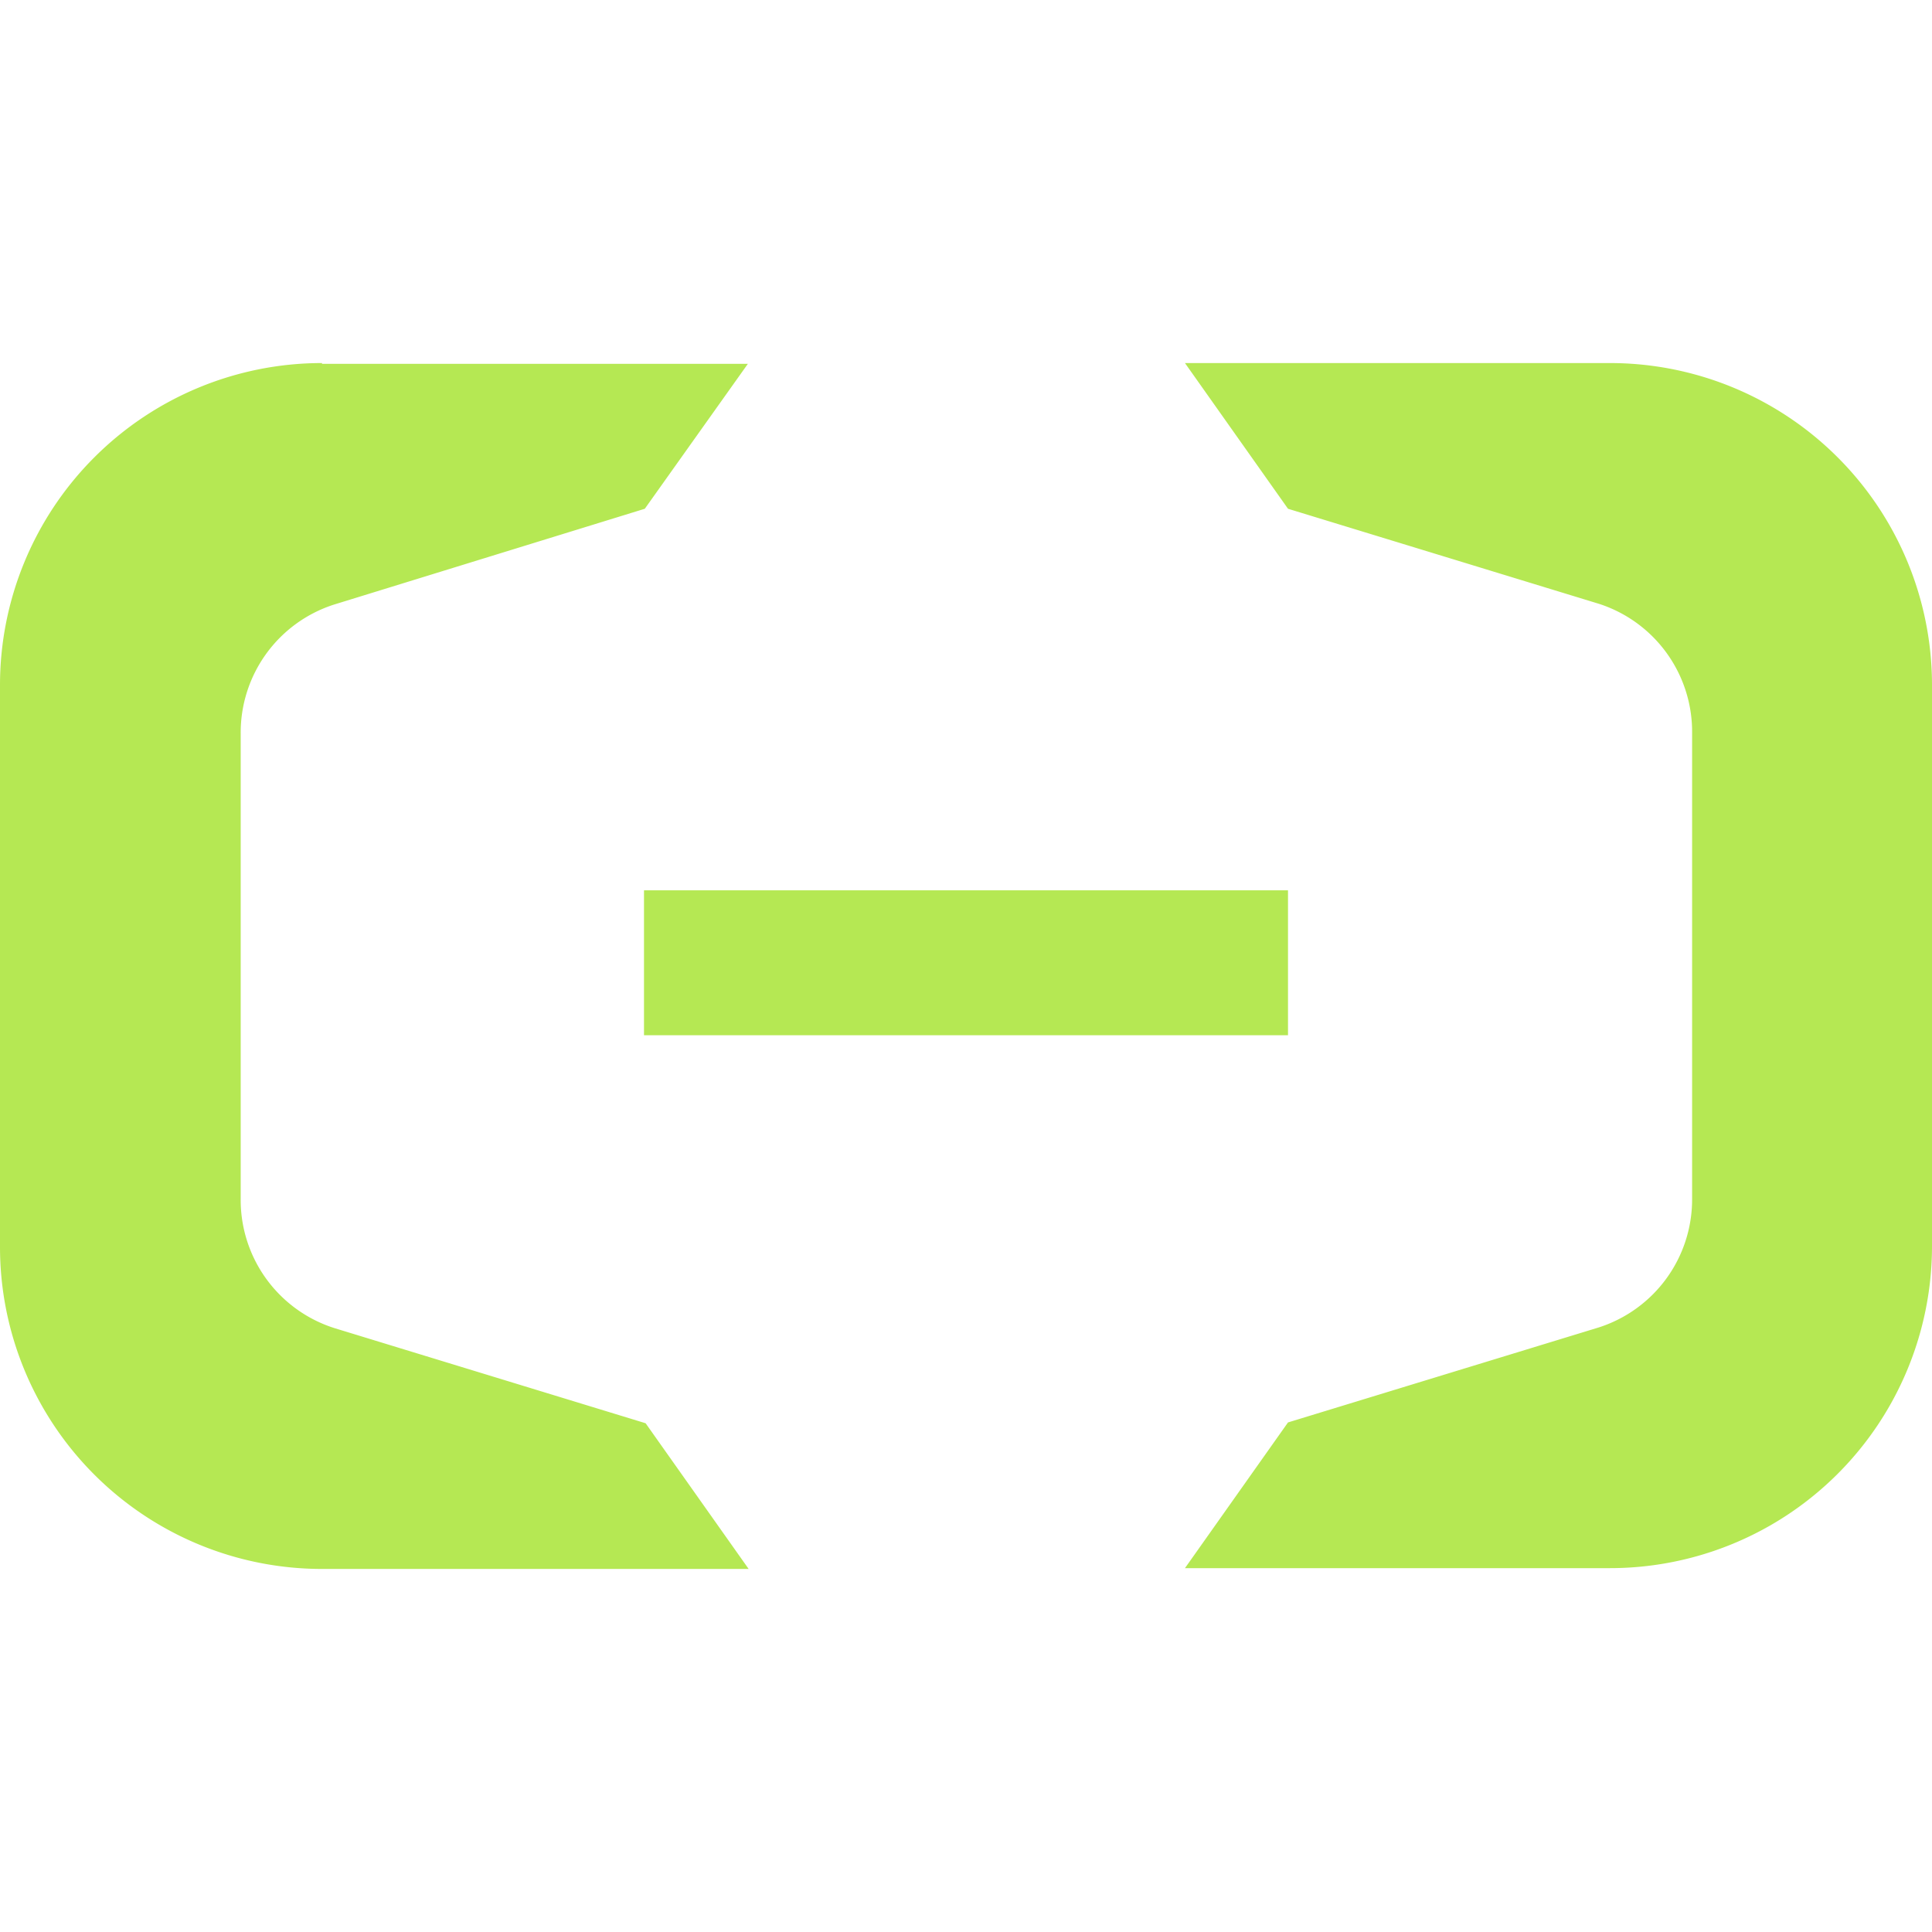 <svg xmlns="http://www.w3.org/2000/svg" viewBox="0 0 24 24"><path fill="#b5e853" d="M4 4.52h5.29L8.01 6.32 4.15 7.51a1.67 1.67 0 0 0-1.16 1.6v5.79a1.67 1.67 0 0 0 1.17 1.6l3.86 1.18 1.28 1.81H4a4 4 0 0 1-4-4V8.51a4 4 0 0 1 4-4m16.01 0h-5.29l1.28 1.81 3.86 1.18a1.67 1.67 0 0 1 1.16 1.6v5.79a1.67 1.67 0 0 1-1.16 1.6l-3.86 1.18-1.28 1.81H20a4 4 0 0 0 4-4V8.51a4 4 0 0 0-4-4M16 12.86H8v-1.8H16z"/></svg>